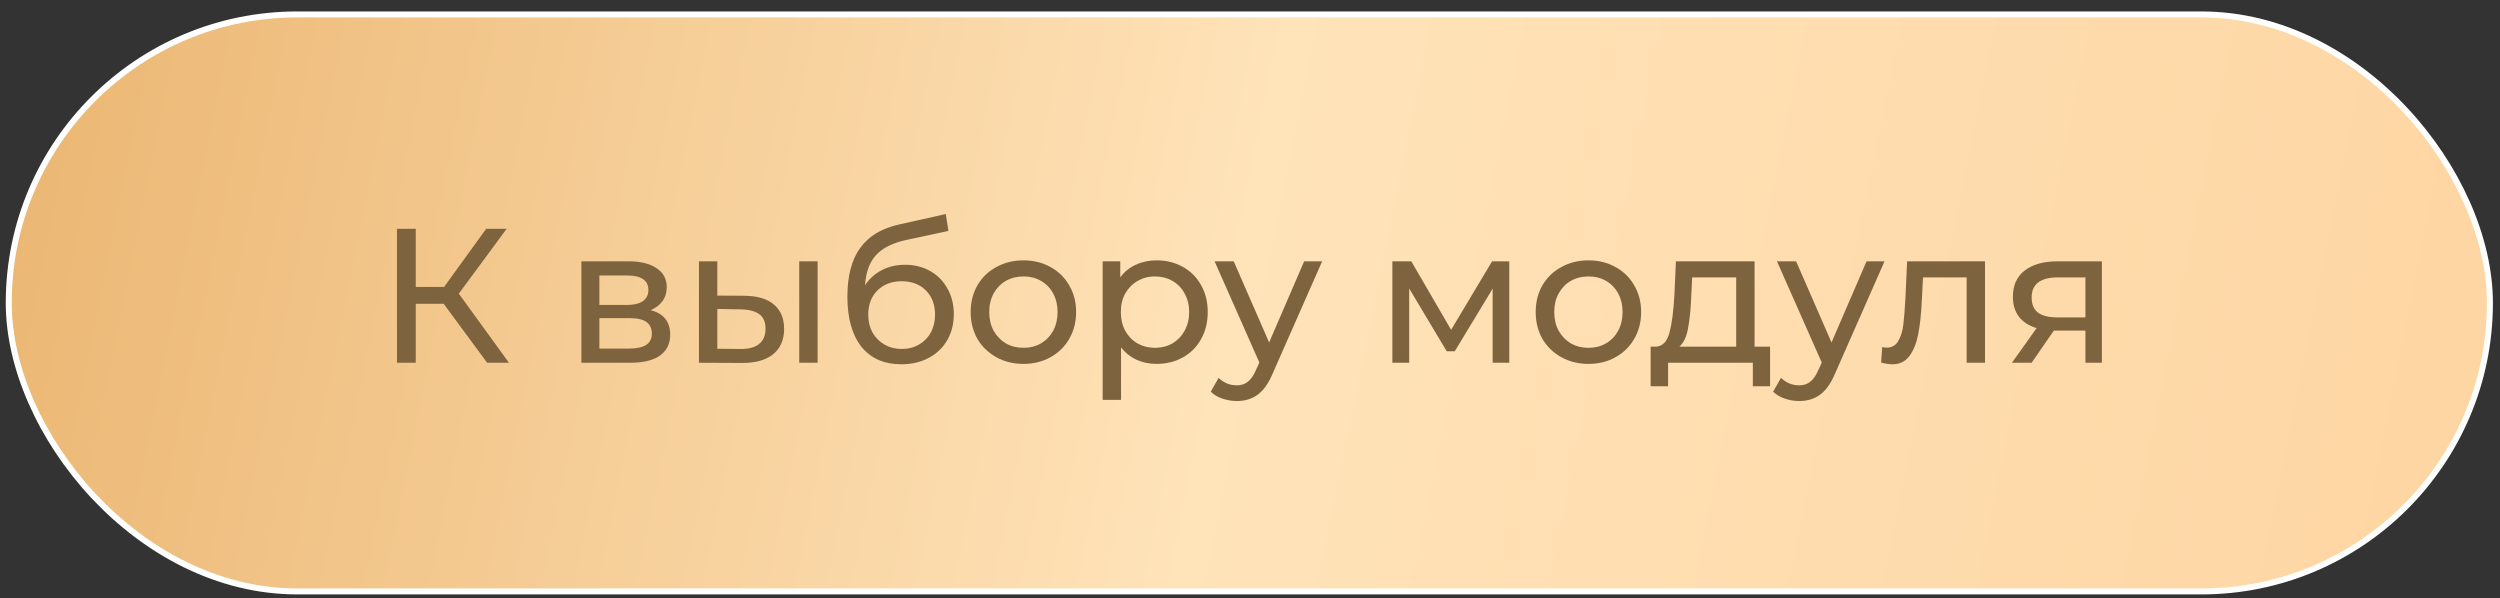 <?xml version="1.0" encoding="UTF-8"?> <svg xmlns="http://www.w3.org/2000/svg" width="209" height="50" viewBox="0 0 209 50" fill="none"><rect x="0" y="0" width="209" height="50" fill="#333333" stroke="none"/><rect x="0.731" y="1.207" width="207.426" height="48.236" rx="24.118" fill="#990173"></rect><rect x="0.731" y="1.207" width="207.426" height="48.236" rx="24.118" fill="url(#paint0_linear_1125_12)"></rect><rect x="0.731" y="1.207" width="207.426" height="48.236" rx="24.118" stroke="white" stroke-width="0.5"></rect><path d="M37.092 25.398H34.756V30.326H33.188V19.126H34.756V23.99H37.124L40.644 19.126H42.356L38.356 24.55L42.548 30.326H40.724L37.092 25.398Z" fill="#7E633F"></path><path d="M54.38 25.926C55.479 26.203 56.028 26.891 56.028 27.99C56.028 28.736 55.745 29.312 55.18 29.718C54.625 30.123 53.793 30.326 52.684 30.326H48.604V21.846H52.54C53.543 21.846 54.327 22.038 54.892 22.422C55.457 22.795 55.74 23.328 55.74 24.022C55.74 24.47 55.617 24.859 55.372 25.19C55.137 25.51 54.807 25.755 54.38 25.926ZM50.108 25.494H52.412C52.999 25.494 53.441 25.387 53.74 25.174C54.049 24.96 54.204 24.651 54.204 24.246C54.204 23.435 53.607 23.03 52.412 23.03H50.108V25.494ZM52.572 29.142C53.212 29.142 53.692 29.04 54.012 28.838C54.332 28.635 54.492 28.32 54.492 27.894C54.492 27.456 54.343 27.131 54.044 26.918C53.756 26.704 53.297 26.598 52.668 26.598H50.108V29.142H52.572Z" fill="#7E633F"></path><path d="M62.256 24.726C63.323 24.736 64.139 24.982 64.704 25.462C65.269 25.942 65.552 26.619 65.552 27.494C65.552 28.411 65.243 29.12 64.624 29.622C64.016 30.112 63.142 30.352 62 30.342L58.432 30.326V21.846H59.968V24.71L62.256 24.726ZM66.816 21.846H68.352V30.326H66.816V21.846ZM61.888 29.174C62.581 29.184 63.104 29.046 63.456 28.758C63.819 28.47 64 28.043 64 27.478C64 26.923 63.824 26.518 63.472 26.262C63.12 26.006 62.592 25.872 61.888 25.862L59.968 25.83V29.158L61.888 29.174Z" fill="#7E633F"></path><path d="M75.658 22.134C76.448 22.134 77.152 22.31 77.77 22.662C78.389 23.014 78.869 23.504 79.21 24.134C79.562 24.752 79.738 25.462 79.738 26.262C79.738 27.083 79.552 27.814 79.178 28.454C78.816 29.083 78.298 29.574 77.626 29.926C76.965 30.278 76.208 30.454 75.354 30.454C73.914 30.454 72.8 29.963 72.01 28.982C71.232 27.99 70.842 26.598 70.842 24.806C70.842 23.067 71.2 21.707 71.914 20.726C72.629 19.734 73.722 19.078 75.194 18.758L79.066 17.894L79.29 19.302L75.722 20.07C74.613 20.315 73.786 20.731 73.242 21.318C72.698 21.904 72.389 22.747 72.314 23.846C72.677 23.302 73.146 22.88 73.722 22.582C74.298 22.283 74.944 22.134 75.658 22.134ZM75.386 29.174C75.93 29.174 76.41 29.051 76.826 28.806C77.253 28.56 77.584 28.224 77.818 27.798C78.053 27.36 78.17 26.864 78.17 26.31C78.17 25.467 77.914 24.79 77.402 24.278C76.89 23.766 76.218 23.51 75.386 23.51C74.554 23.51 73.877 23.766 73.354 24.278C72.842 24.79 72.586 25.467 72.586 26.31C72.586 26.864 72.704 27.36 72.938 27.798C73.184 28.224 73.52 28.56 73.946 28.806C74.373 29.051 74.853 29.174 75.386 29.174Z" fill="#7E633F"></path><path d="M85.564 30.422C84.722 30.422 83.964 30.235 83.292 29.862C82.62 29.488 82.092 28.976 81.708 28.326C81.335 27.664 81.148 26.918 81.148 26.086C81.148 25.254 81.335 24.512 81.708 23.862C82.092 23.2 82.62 22.688 83.292 22.326C83.964 21.952 84.722 21.766 85.564 21.766C86.407 21.766 87.159 21.952 87.82 22.326C88.492 22.688 89.015 23.2 89.388 23.862C89.772 24.512 89.964 25.254 89.964 26.086C89.964 26.918 89.772 27.664 89.388 28.326C89.015 28.976 88.492 29.488 87.82 29.862C87.159 30.235 86.407 30.422 85.564 30.422ZM85.564 29.078C86.108 29.078 86.594 28.955 87.02 28.71C87.457 28.454 87.799 28.102 88.044 27.654C88.29 27.195 88.412 26.672 88.412 26.086C88.412 25.499 88.29 24.982 88.044 24.534C87.799 24.075 87.457 23.723 87.02 23.478C86.594 23.232 86.108 23.11 85.564 23.11C85.02 23.11 84.529 23.232 84.092 23.478C83.665 23.723 83.324 24.075 83.068 24.534C82.823 24.982 82.7 25.499 82.7 26.086C82.7 26.672 82.823 27.195 83.068 27.654C83.324 28.102 83.665 28.454 84.092 28.71C84.529 28.955 85.02 29.078 85.564 29.078Z" fill="#7E633F"></path><path d="M96.678 21.766C97.499 21.766 98.236 21.947 98.886 22.31C99.537 22.672 100.044 23.179 100.406 23.83C100.78 24.48 100.966 25.232 100.966 26.086C100.966 26.939 100.78 27.696 100.406 28.358C100.044 29.008 99.537 29.515 98.886 29.878C98.236 30.24 97.499 30.422 96.678 30.422C96.07 30.422 95.51 30.304 94.998 30.07C94.497 29.835 94.07 29.494 93.718 29.046V33.43H92.182V21.846H93.654V23.19C93.996 22.72 94.427 22.368 94.95 22.134C95.473 21.888 96.049 21.766 96.678 21.766ZM96.55 29.078C97.094 29.078 97.579 28.955 98.006 28.71C98.444 28.454 98.785 28.102 99.03 27.654C99.286 27.195 99.414 26.672 99.414 26.086C99.414 25.499 99.286 24.982 99.03 24.534C98.785 24.075 98.444 23.723 98.006 23.478C97.579 23.232 97.094 23.11 96.55 23.11C96.017 23.11 95.531 23.238 95.094 23.494C94.668 23.739 94.326 24.086 94.07 24.534C93.825 24.982 93.702 25.499 93.702 26.086C93.702 26.672 93.825 27.195 94.07 27.654C94.316 28.102 94.657 28.454 95.094 28.71C95.531 28.955 96.017 29.078 96.55 29.078Z" fill="#7E633F"></path><path d="M110.531 21.846L106.419 31.174C106.057 32.038 105.63 32.646 105.139 32.998C104.659 33.35 104.078 33.526 103.395 33.526C102.979 33.526 102.574 33.456 102.179 33.318C101.795 33.19 101.475 32.998 101.219 32.742L101.875 31.59C102.313 32.006 102.819 32.214 103.395 32.214C103.769 32.214 104.078 32.112 104.323 31.91C104.579 31.718 104.809 31.382 105.011 30.902L105.283 30.31L101.539 21.846H103.139L106.099 28.63L109.027 21.846H110.531Z" fill="#7E633F"></path><path d="M126.177 21.846V30.326H124.785V24.134L121.617 29.366H120.945L117.809 24.118V30.326H116.401V21.846H117.985L121.313 27.574L124.737 21.846H126.177Z" fill="#7E633F"></path><path d="M132.799 30.422C131.956 30.422 131.199 30.235 130.527 29.862C129.855 29.488 129.327 28.976 128.943 28.326C128.569 27.664 128.383 26.918 128.383 26.086C128.383 25.254 128.569 24.512 128.943 23.862C129.327 23.2 129.855 22.688 130.527 22.326C131.199 21.952 131.956 21.766 132.799 21.766C133.641 21.766 134.393 21.952 135.055 22.326C135.727 22.688 136.249 23.2 136.623 23.862C137.007 24.512 137.199 25.254 137.199 26.086C137.199 26.918 137.007 27.664 136.623 28.326C136.249 28.976 135.727 29.488 135.055 29.862C134.393 30.235 133.641 30.422 132.799 30.422ZM132.799 29.078C133.343 29.078 133.828 28.955 134.255 28.71C134.692 28.454 135.033 28.102 135.279 27.654C135.524 27.195 135.647 26.672 135.647 26.086C135.647 25.499 135.524 24.982 135.279 24.534C135.033 24.075 134.692 23.723 134.255 23.478C133.828 23.232 133.343 23.11 132.799 23.11C132.255 23.11 131.764 23.232 131.327 23.478C130.9 23.723 130.559 24.075 130.303 24.534C130.057 24.982 129.935 25.499 129.935 26.086C129.935 26.672 130.057 27.195 130.303 27.654C130.559 28.102 130.9 28.454 131.327 28.71C131.764 28.955 132.255 29.078 132.799 29.078Z" fill="#7E633F"></path><path d="M147.978 28.982V32.294H146.538V30.326H139.45V32.294H137.994V28.982H138.442C138.986 28.95 139.359 28.566 139.562 27.83C139.765 27.094 139.903 26.054 139.978 24.71L140.106 21.846H146.682V28.982H147.978ZM141.386 24.822C141.343 25.888 141.253 26.774 141.114 27.478C140.986 28.171 140.746 28.672 140.394 28.982H145.146V23.19H141.466L141.386 24.822Z" fill="#7E633F"></path><path d="M157.547 21.846L153.435 31.174C153.072 32.038 152.646 32.646 152.155 32.998C151.675 33.35 151.094 33.526 150.411 33.526C149.995 33.526 149.59 33.456 149.195 33.318C148.811 33.19 148.491 32.998 148.235 32.742L148.891 31.59C149.328 32.006 149.835 32.214 150.411 32.214C150.784 32.214 151.094 32.112 151.339 31.91C151.595 31.718 151.824 31.382 152.027 30.902L152.299 30.31L148.555 21.846H150.155L153.115 28.63L156.043 21.846H157.547Z" fill="#7E633F"></path><path d="M165.947 21.846V30.326H164.411V23.19H160.763L160.667 25.078C160.613 26.219 160.512 27.174 160.363 27.942C160.213 28.699 159.968 29.307 159.627 29.766C159.285 30.224 158.811 30.454 158.203 30.454C157.925 30.454 157.611 30.406 157.259 30.31L157.355 29.014C157.493 29.046 157.621 29.062 157.739 29.062C158.165 29.062 158.485 28.875 158.699 28.502C158.912 28.128 159.051 27.686 159.115 27.174C159.179 26.662 159.237 25.931 159.291 24.982L159.435 21.846H165.947Z" fill="#7E633F"></path><path d="M175.717 21.846V30.326H174.341V27.638H171.701L169.845 30.326H168.197L170.261 27.43C169.621 27.238 169.13 26.923 168.789 26.486C168.447 26.038 168.277 25.483 168.277 24.822C168.277 23.851 168.607 23.115 169.269 22.614C169.93 22.102 170.842 21.846 172.005 21.846H175.717ZM169.845 24.87C169.845 25.435 170.021 25.856 170.373 26.134C170.735 26.4 171.274 26.534 171.989 26.534H174.341V23.19H172.053C170.581 23.19 169.845 23.75 169.845 24.87Z" fill="#7E633F"></path><defs><linearGradient id="paint0_linear_1125_12" x1="0.481" y1="8.334" x2="208.338" y2="50.041" gradientUnits="userSpaceOnUse"><stop stop-color="#EBB672"></stop><stop offset="0.49" stop-color="#FFE3B9"></stop><stop offset="1" stop-color="#FED5A2"></stop></linearGradient></defs></svg> 